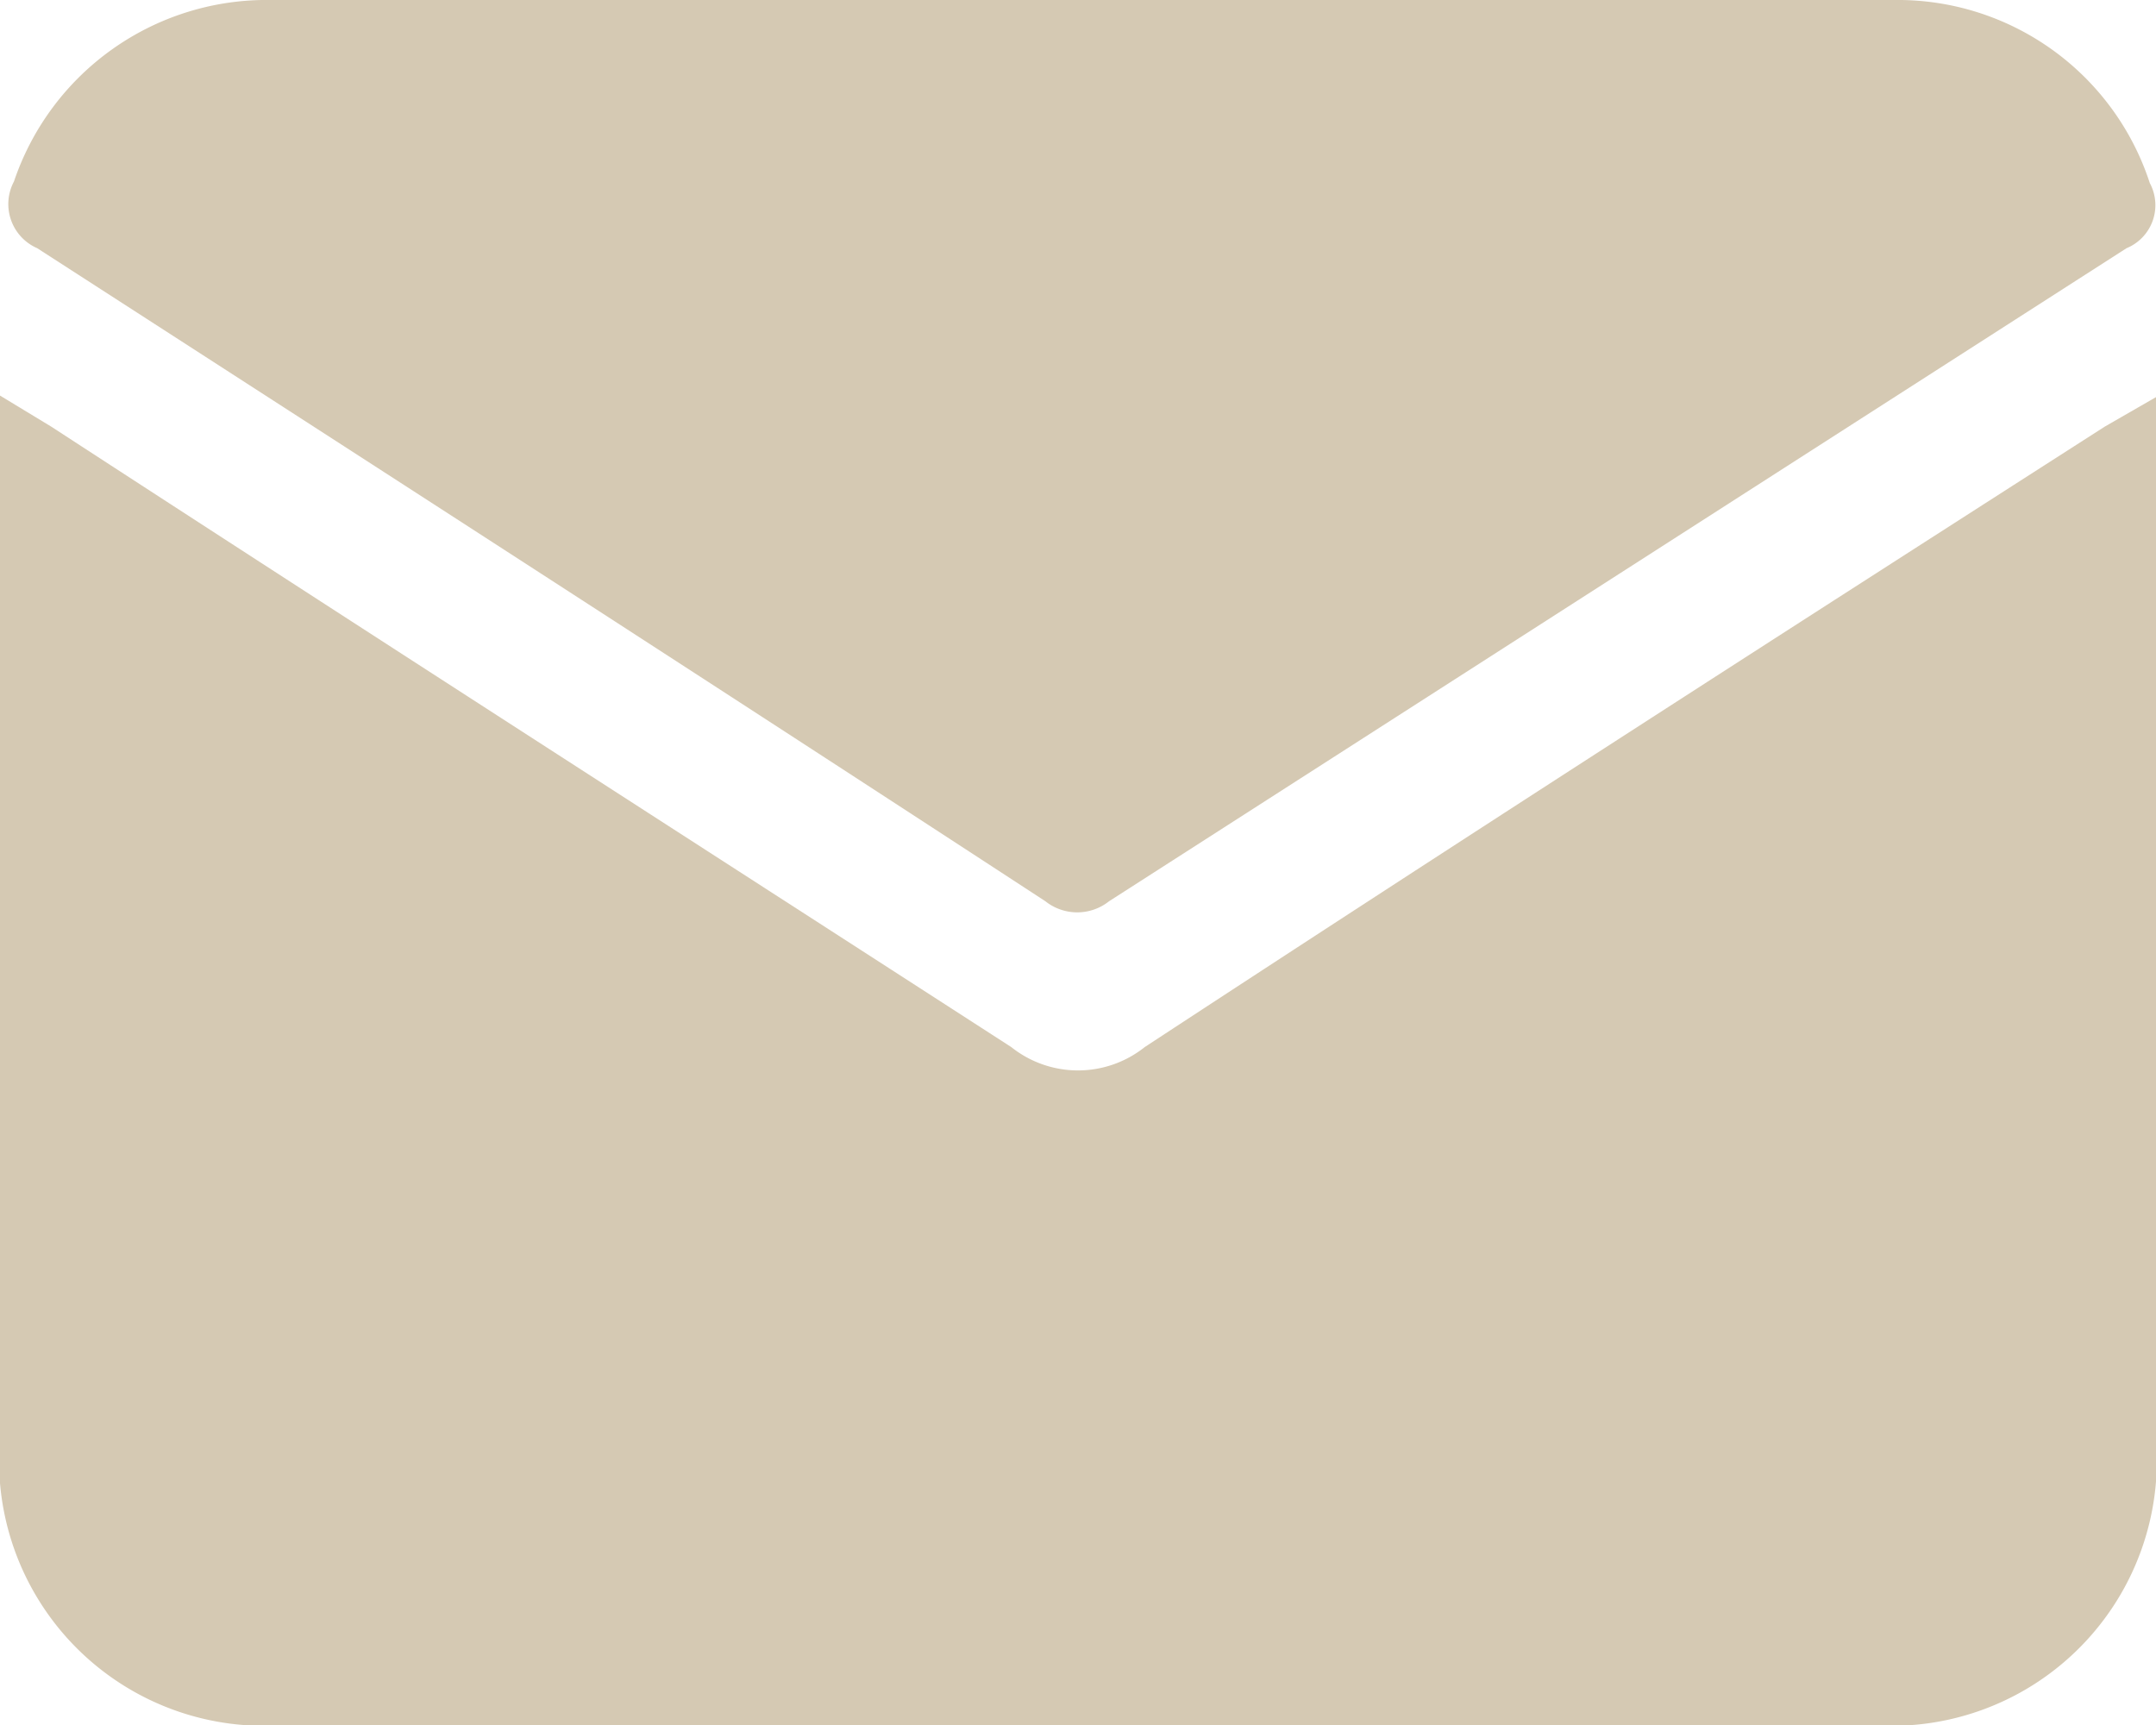 <?xml version="1.0" encoding="UTF-8"?> <svg xmlns="http://www.w3.org/2000/svg" viewBox="0 0 13.9 11.12"> <g id="Слой_2" data-name="Слой 2"> <g id="Слой_1-2" data-name="Слой 1"> <path d="M13.9,2.56V9.28a1.71,1.71,0,0,1-1.84,1.84H1.84A1.71,1.71,0,0,1,0,9.27V2.55l.33.2c2.06,1.34,4.13,2.67,6.19,4a.69.69,0,0,0,.86,0c2.06-1.35,4.13-2.68,6.19-4Z" style="fill:#d5c9b3"></path> <path d="M7,0h5.21a1.71,1.71,0,0,1,1.65,1.18.3.3,0,0,1-.15.42L7.15,5.81a.33.33,0,0,1-.41,0C4.58,4.4,2.41,3,.24,1.6a.31.31,0,0,1-.15-.43A1.72,1.72,0,0,1,1.75,0Z" style="fill:#d5c9b3"></path> </g> </g> </svg> 